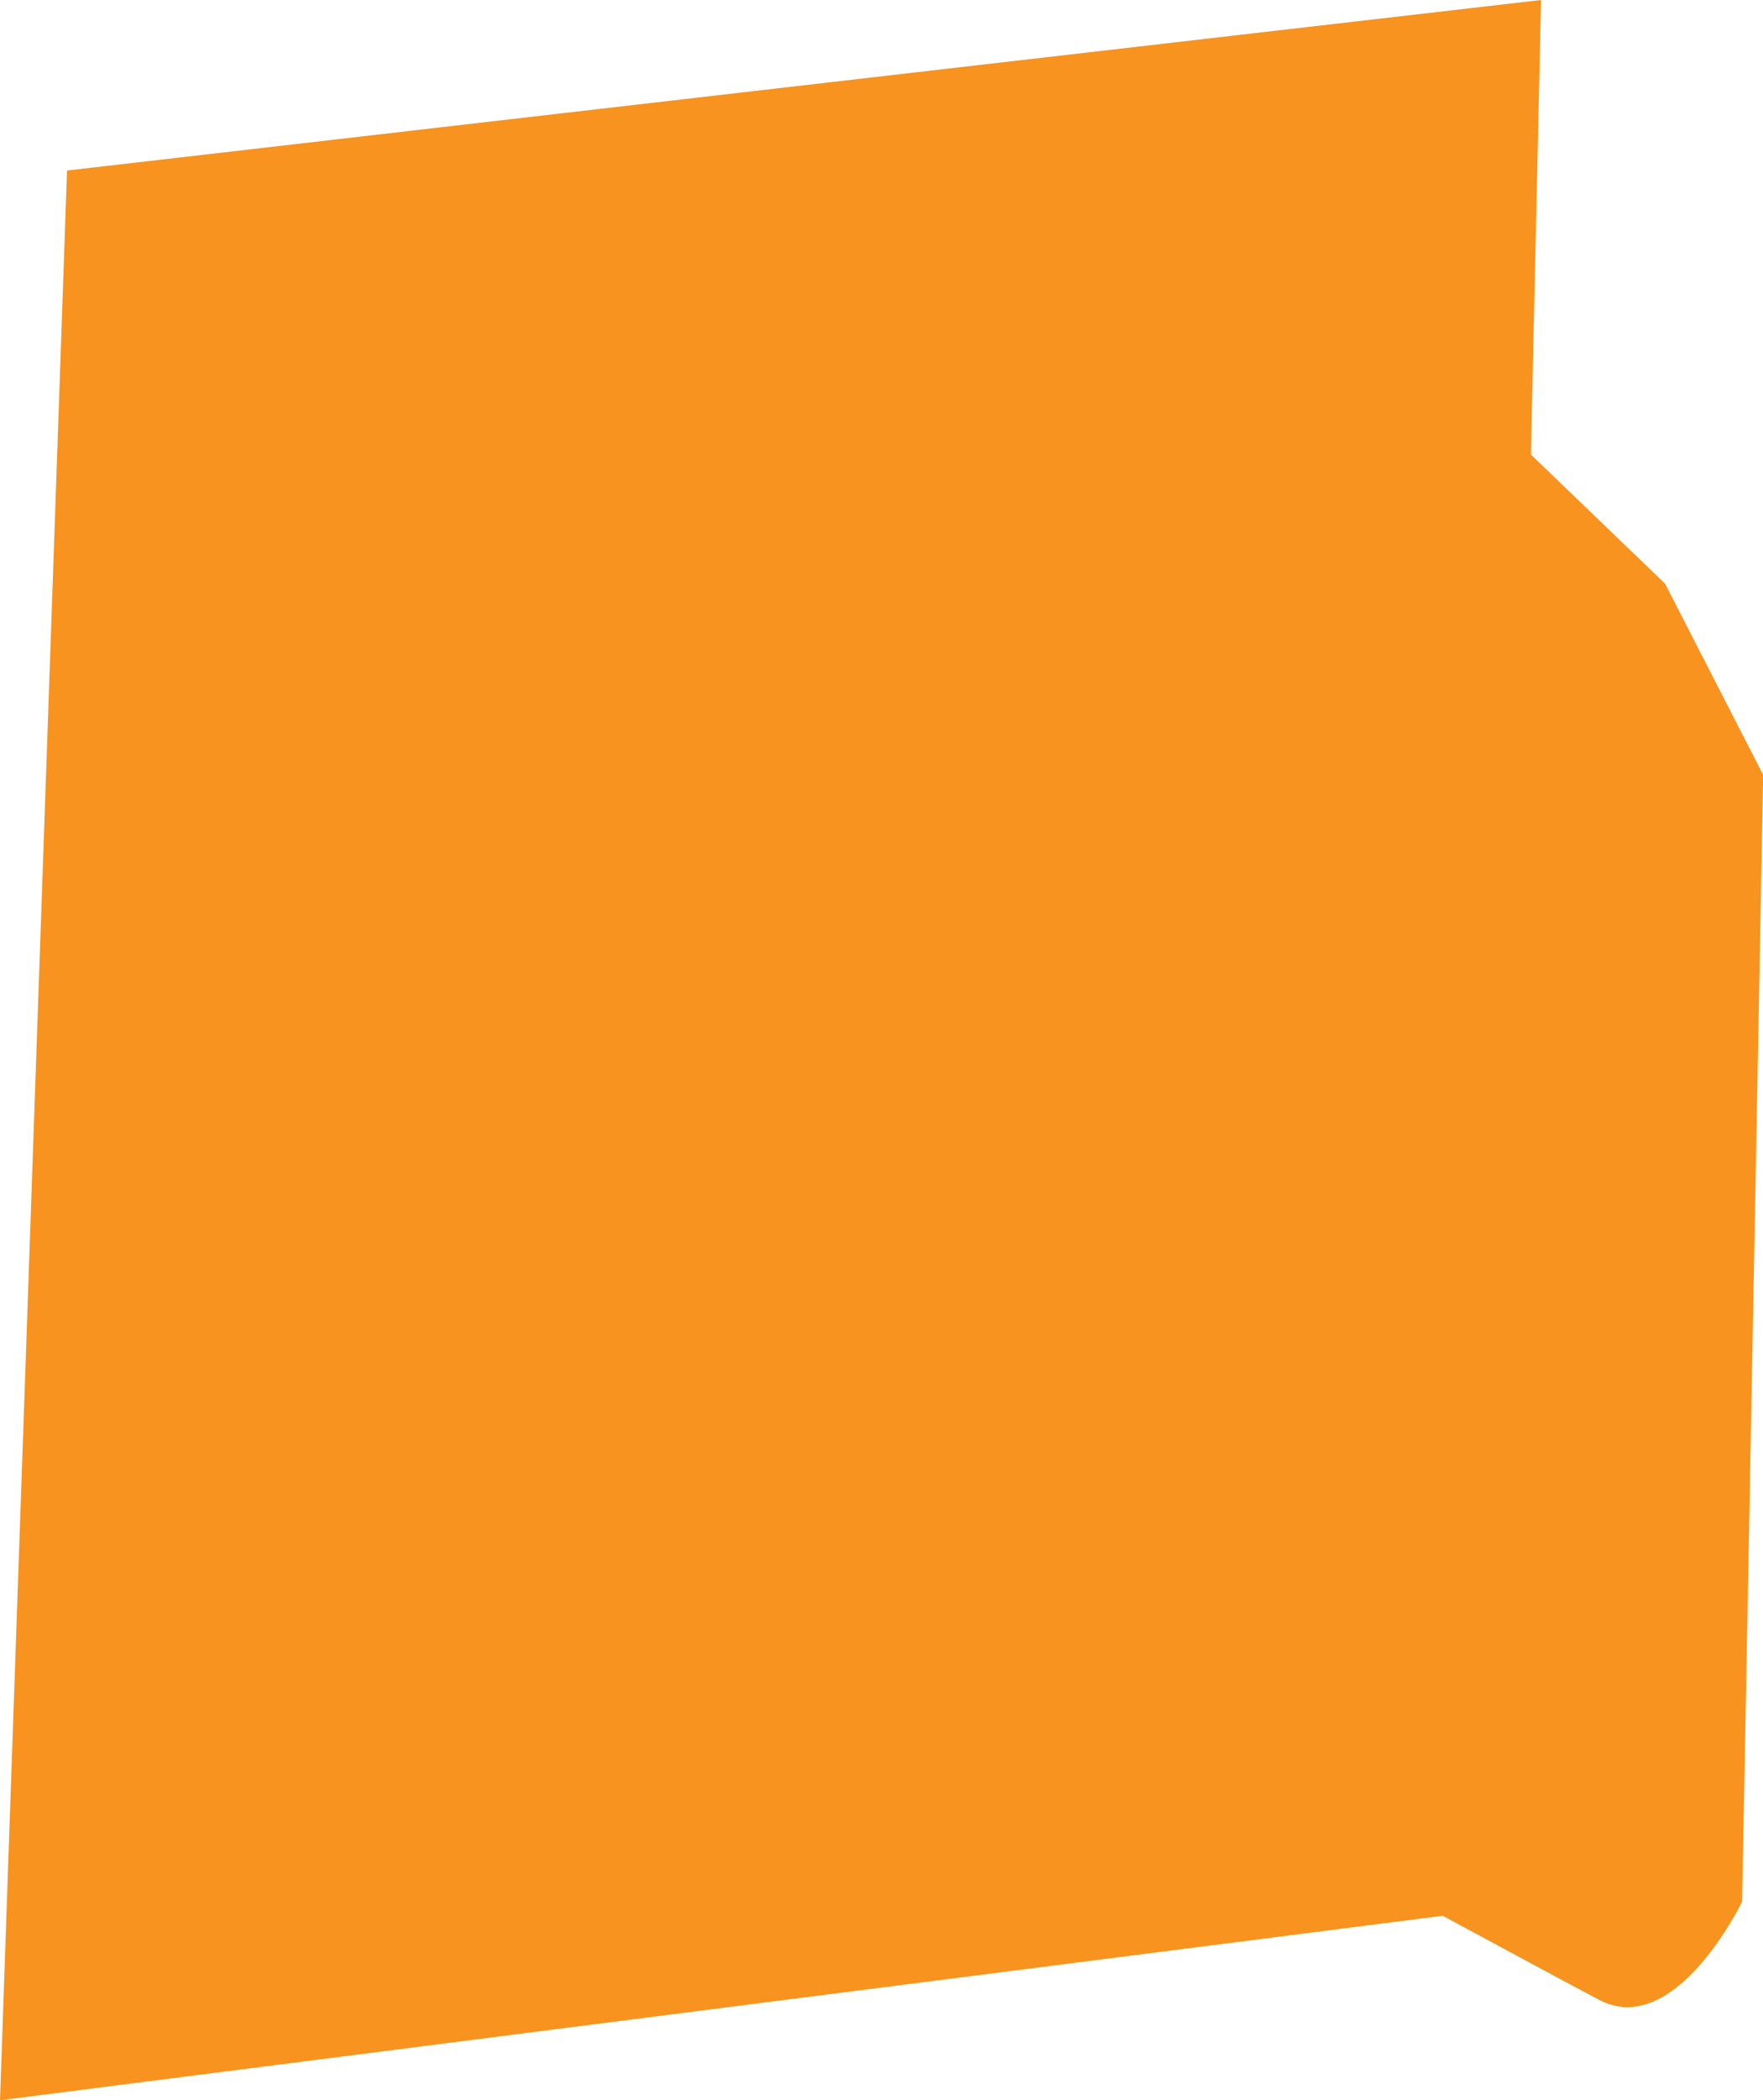 <!-- Generator: Adobe Illustrator 22.1.0, SVG Export Plug-In  -->
<svg version="1.1"
	 xmlns="http://www.w3.org/2000/svg" xmlns:xlink="http://www.w3.org/1999/xlink" xmlns:a="http://ns.adobe.com/AdobeSVGViewerExtensions/3.0/"
	 x="0px" y="0px" width="11.469px" height="13.659px" viewBox="0 0 11.469 13.659"
	 style="enable-background:new 0 0 11.469 13.659;" xml:space="preserve">
<style type="text/css">
	.st0{fill:#F7931E;}
</style>
<defs>
</defs>
<path class="st0" d="M10.025,0L0.436,1.109L0,13.659l9.385-1.2c0,0,0.761,0.411,1.016,0.546c0.498,0.263,0.932-0.638,0.932-0.638
	l0.137-7.328l-0.638-1.243l-0.873-0.84L10.025,0z"/>
</svg>